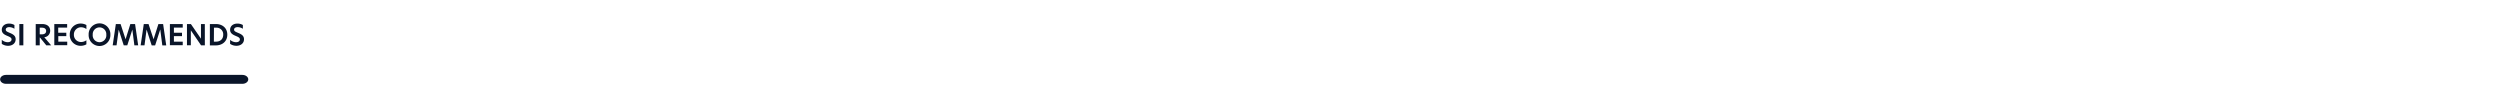 <svg id="Layer_1" data-name="Layer 1" xmlns="http://www.w3.org/2000/svg" viewBox="0 0 1400 60"><defs><style>.cls-1{fill:#0a1529;}</style></defs><path class="cls-1" d="M3.37,41.94H135.72c1.83,0,3.31,1.12,3.31,2.5h0c0,1.38-1.48,2.5-3.31,2.5H3.37c-1.83,0-3.31-1.12-3.31-2.5h0C.06,43.06,1.54,41.94,3.37,41.94Z"/><path class="cls-1" d="M8.08,14v2.11a5.33,5.33,0,0,0-2.92-.91c-1.1,0-1.95.48-1.95,1.36s.72,1.2,2.1,1.78C7,19.07,8.76,19.82,8.76,22S7,25.65,4.52,25.65A6.21,6.21,0,0,1,1,24.56V22.3a5.11,5.11,0,0,0,3.34,1.34c1.22,0,2.13-.59,2.13-1.56s-.85-1.33-2.26-1.94C2.63,19.48,1,18.71,1,16.67s1.66-3.46,4.06-3.46A5.91,5.91,0,0,1,8.08,14Z"/><path class="cls-1" d="M10.84,13.46h2.24V25.39H10.84Z"/><path class="cls-1" d="M28.65,25.39H25.92L22.38,21h-.13v4.4H20V13.46h3.57c2.85,0,4.53,1.41,4.53,3.77a3.62,3.62,0,0,1-3.3,3.63Zm-5.22-6.16c1.62,0,2.41-.72,2.41-1.88s-.87-1.84-2.33-1.84H22.25v3.72Z"/><path class="cls-1" d="M30.41,13.46H37.6v2h-5v2.89h4.53v1.89H32.65v3.08h5v2H30.41Z"/><path class="cls-1" d="M45.15,25.65a6,6,0,0,1-6.07-6.23,6,6,0,0,1,6.07-6.23,6.53,6.53,0,0,1,3.23.82v2.26a5.07,5.07,0,0,0-3-1,4,4,0,0,0-4,4.13,4,4,0,0,0,4,4.14,5.18,5.18,0,0,0,3-1v2.29A6.53,6.53,0,0,1,45.15,25.65Z"/><path class="cls-1" d="M49.64,19.42a6.09,6.09,0,1,1,12.17,0,6.09,6.09,0,1,1-12.17,0Zm9.89,0a3.81,3.81,0,1,0-7.6,0,3.82,3.82,0,1,0,7.6,0Z"/><path class="cls-1" d="M65.27,25.39H63.11l1.76-11.93h2.66L70.32,22h0L73,13.46h2.64l1.74,11.93H75.25l-1.14-8.82h0l-2.83,8.82H69.29l-2.82-8.77h0Z"/><path class="cls-1" d="M80.92,25.39H78.76l1.76-11.93h2.66L86,22h0l2.7-8.52h2.65l1.74,11.93H90.89l-1.13-8.82h-.05l-2.83,8.82H84.94l-2.82-8.77h-.05Z"/><path class="cls-1" d="M95.14,13.46h7.19v2H97.39v2.89h4.53v1.89H97.39v3.08h4.94v2H95.14Z"/><path class="cls-1" d="M114.72,25.39H112.6L106.87,17h0v8.36H104.7V13.46h2.19l5.65,8.2h0v-8.2h2.16Z"/><path class="cls-1" d="M127.29,19.42c0,3.6-2.62,6-6.45,6h-3.31V13.46h3.31C124.72,13.46,127.29,15.83,127.29,19.42Zm-7.52,3.9h1.17c2.4,0,4.06-1.4,4.06-3.88a3.71,3.71,0,0,0-4-3.93h-1.18Z"/><path class="cls-1" d="M136,14v2.11a5.33,5.33,0,0,0-2.92-.91c-1.1,0-2,.48-2,1.36s.72,1.2,2.1,1.78c1.73.72,3.46,1.47,3.46,3.65s-1.77,3.65-4.25,3.65a6.21,6.21,0,0,1-3.53-1.09V22.3a5.11,5.11,0,0,0,3.34,1.34c1.22,0,2.13-.59,2.13-1.56s-.85-1.33-2.26-1.94c-1.57-.66-3.21-1.43-3.21-3.47s1.66-3.46,4.06-3.46A5.91,5.91,0,0,1,136,14Z"/></svg>